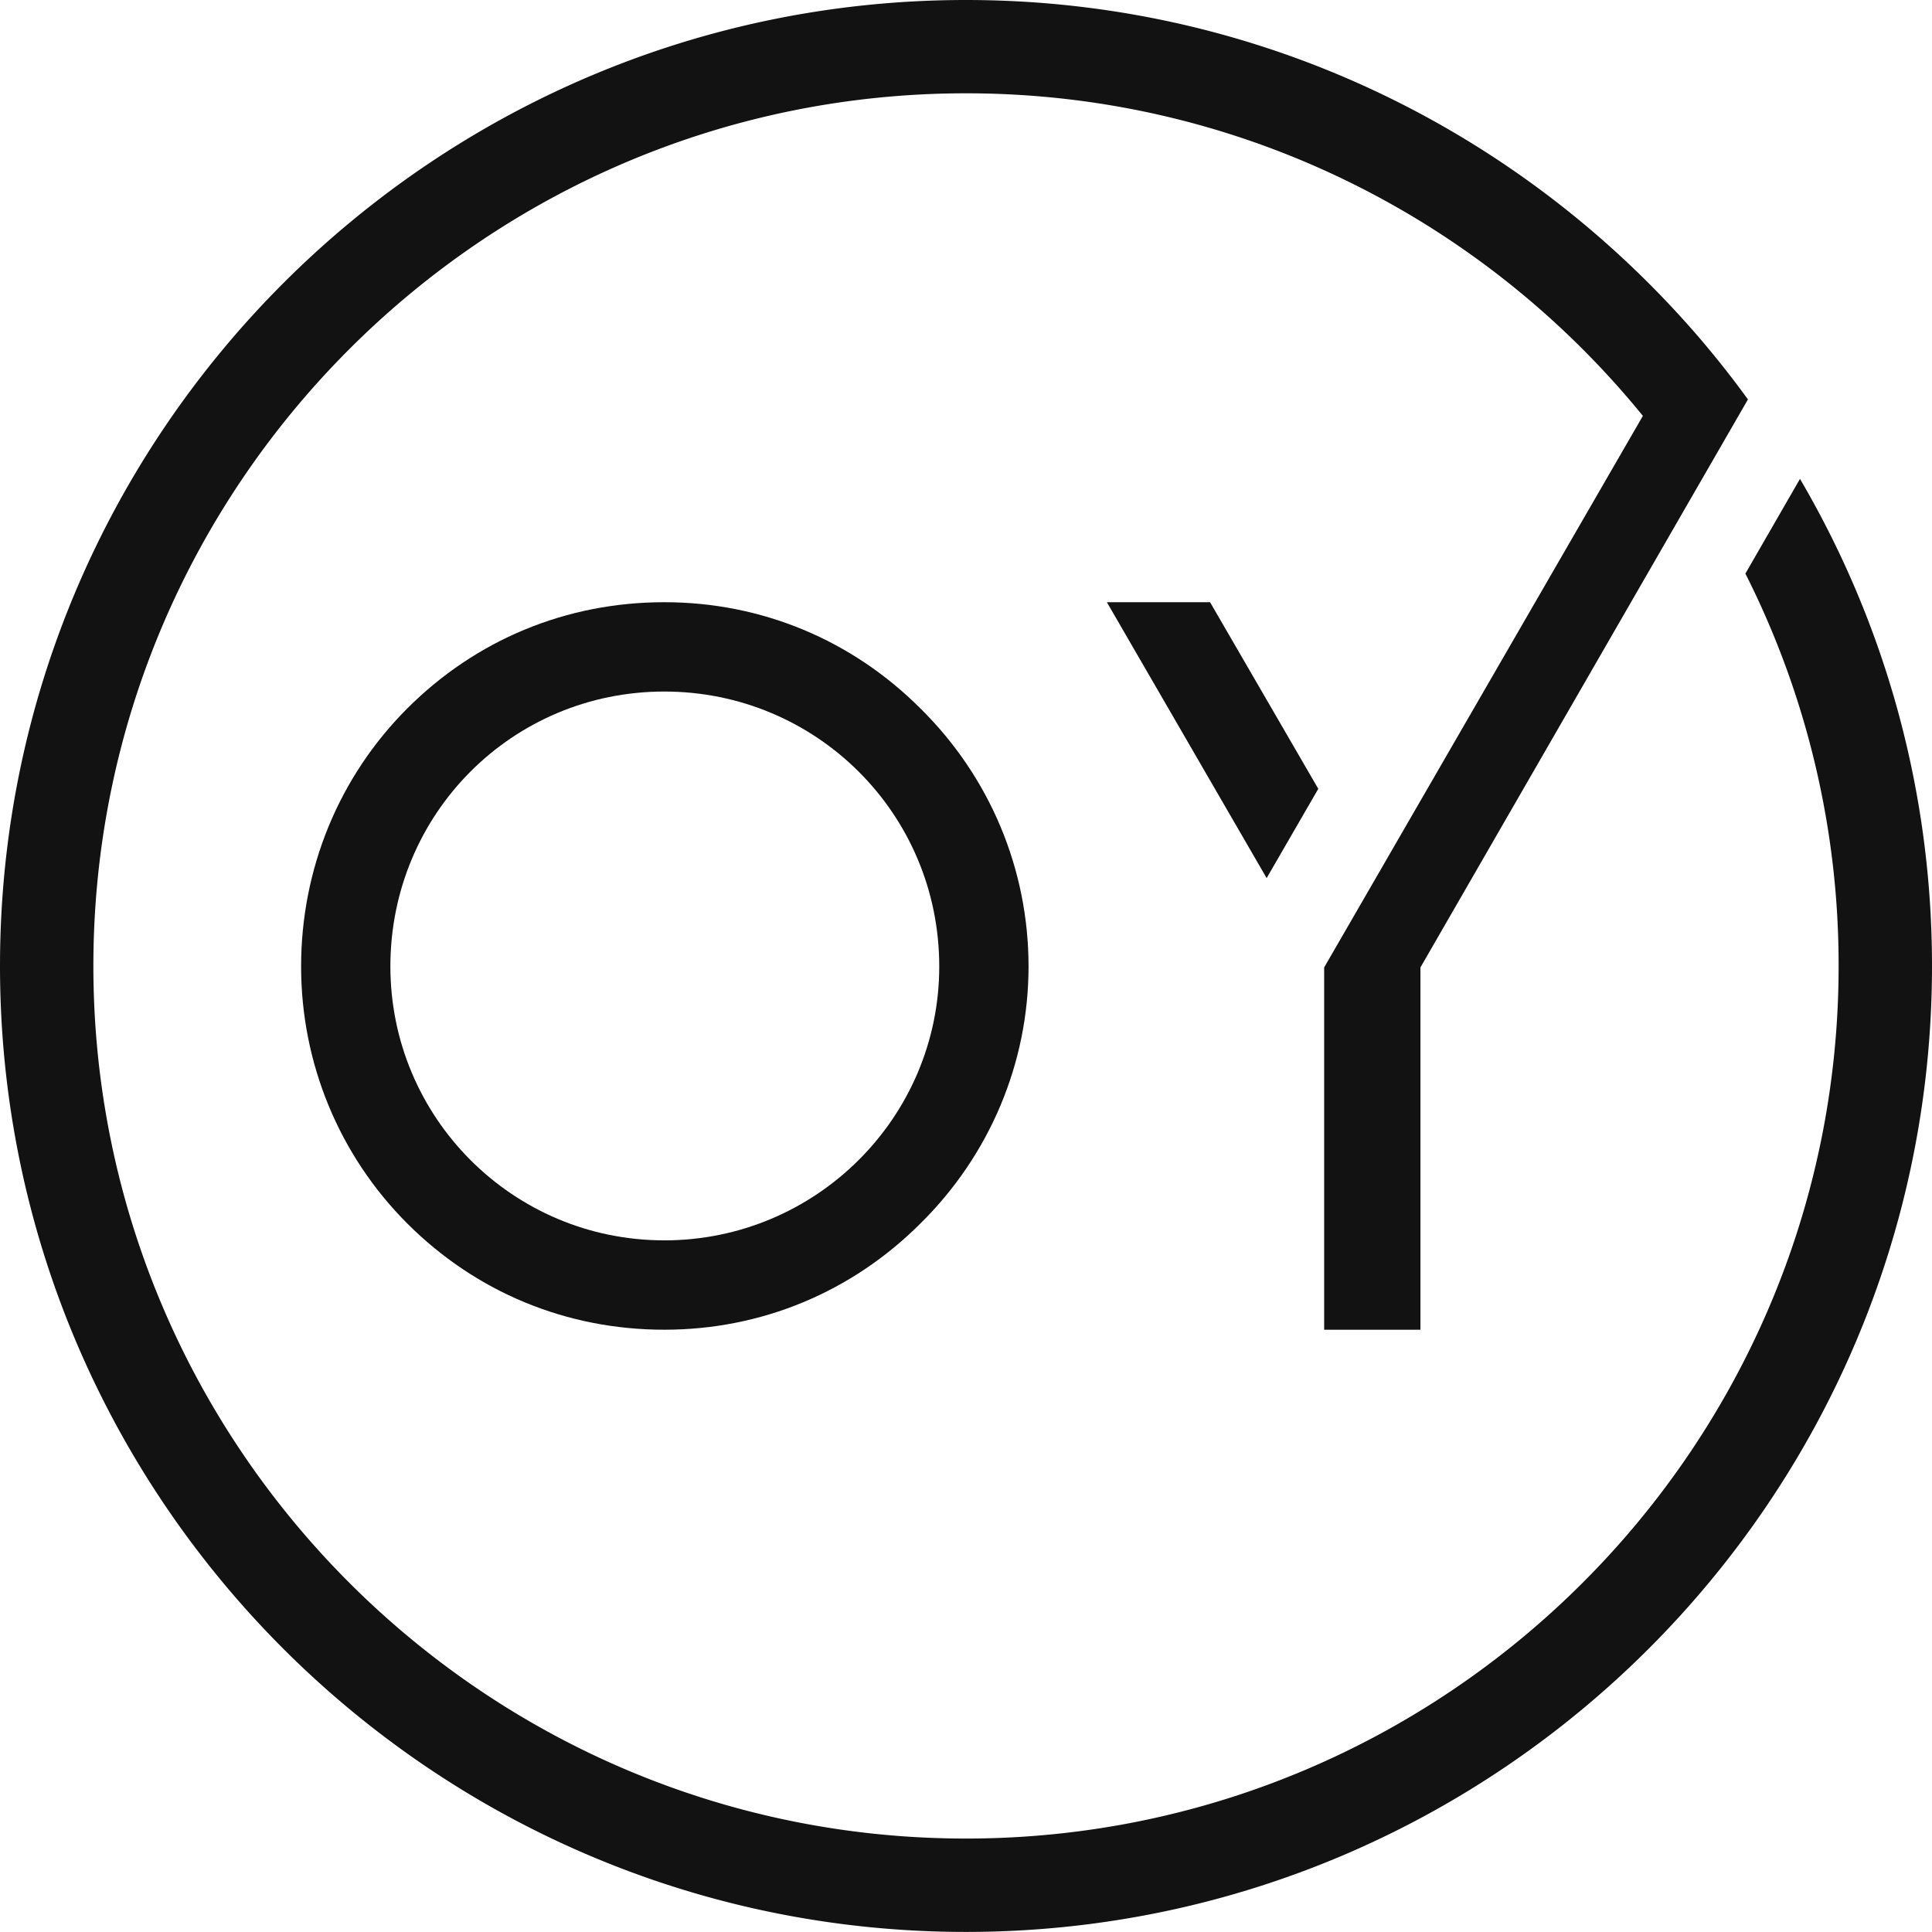 <svg id="Layer_1" data-name="Layer 1" xmlns="http://www.w3.org/2000/svg" viewBox="0 0 2824.71 2824.61"><defs><style>.cls-1{fill:#121212;}</style></defs><path class="cls-1" d="M971.24,880.47c-143.64,0-275.62,55.14-375.79,155.32s-155.22,235-155.22,377.24c0,140.75,55.15,275.72,155.22,375.79s232.15,155.32,375.79,155.32c142.2,0,274.28-55.15,374.45-155.32,101.52-100.07,158.11-235,158.11-375.79,0-142.21-56.59-277.18-158.11-377.24C1245.52,935.61,1113.44,880.47,971.24,880.47Zm0,933c-222,0-400.47-179.89-400.47-400.47,0-223.48,178.45-401.93,400.47-401.93s402,178.45,402,401.93C1373.27,1633.61,1193.27,1813.5,971.24,1813.5Z"/><polygon class="cls-1" points="1851.92 1283.84 1927.41 1153.31 1769.2 880.47 1618.32 880.47 1851.92 1283.84"/><path class="cls-1" d="M2631.7,700.16l-79.83,138.48a1269.16,1269.16,0,0,1,136.32,573.66c0,703.47-572.32,1275.78-1275.89,1275.78S136.52,2115.77,136.52,1412.3,708.84,136.42,1412.3,136.42c352.15,0,671.46,143.33,902.47,374.86A1293.31,1293.31,0,0,1,2402,608.05l-466,806.42v529.67h140.76V1414.47l403.37-699.64L2555.59,584c-25.4-35.11-52.56-69.08-81.06-101.61q-42.6-48.49-89.33-92.94C2131.67,148.19,1789,0,1412.3,0,633.55,0,0,633.55,0,1412.3S633.55,2824.61,1412.3,2824.61,2824.71,2191.05,2824.71,1412.3C2824.71,1152.79,2754.38,909.38,2631.7,700.16Z"/></svg>